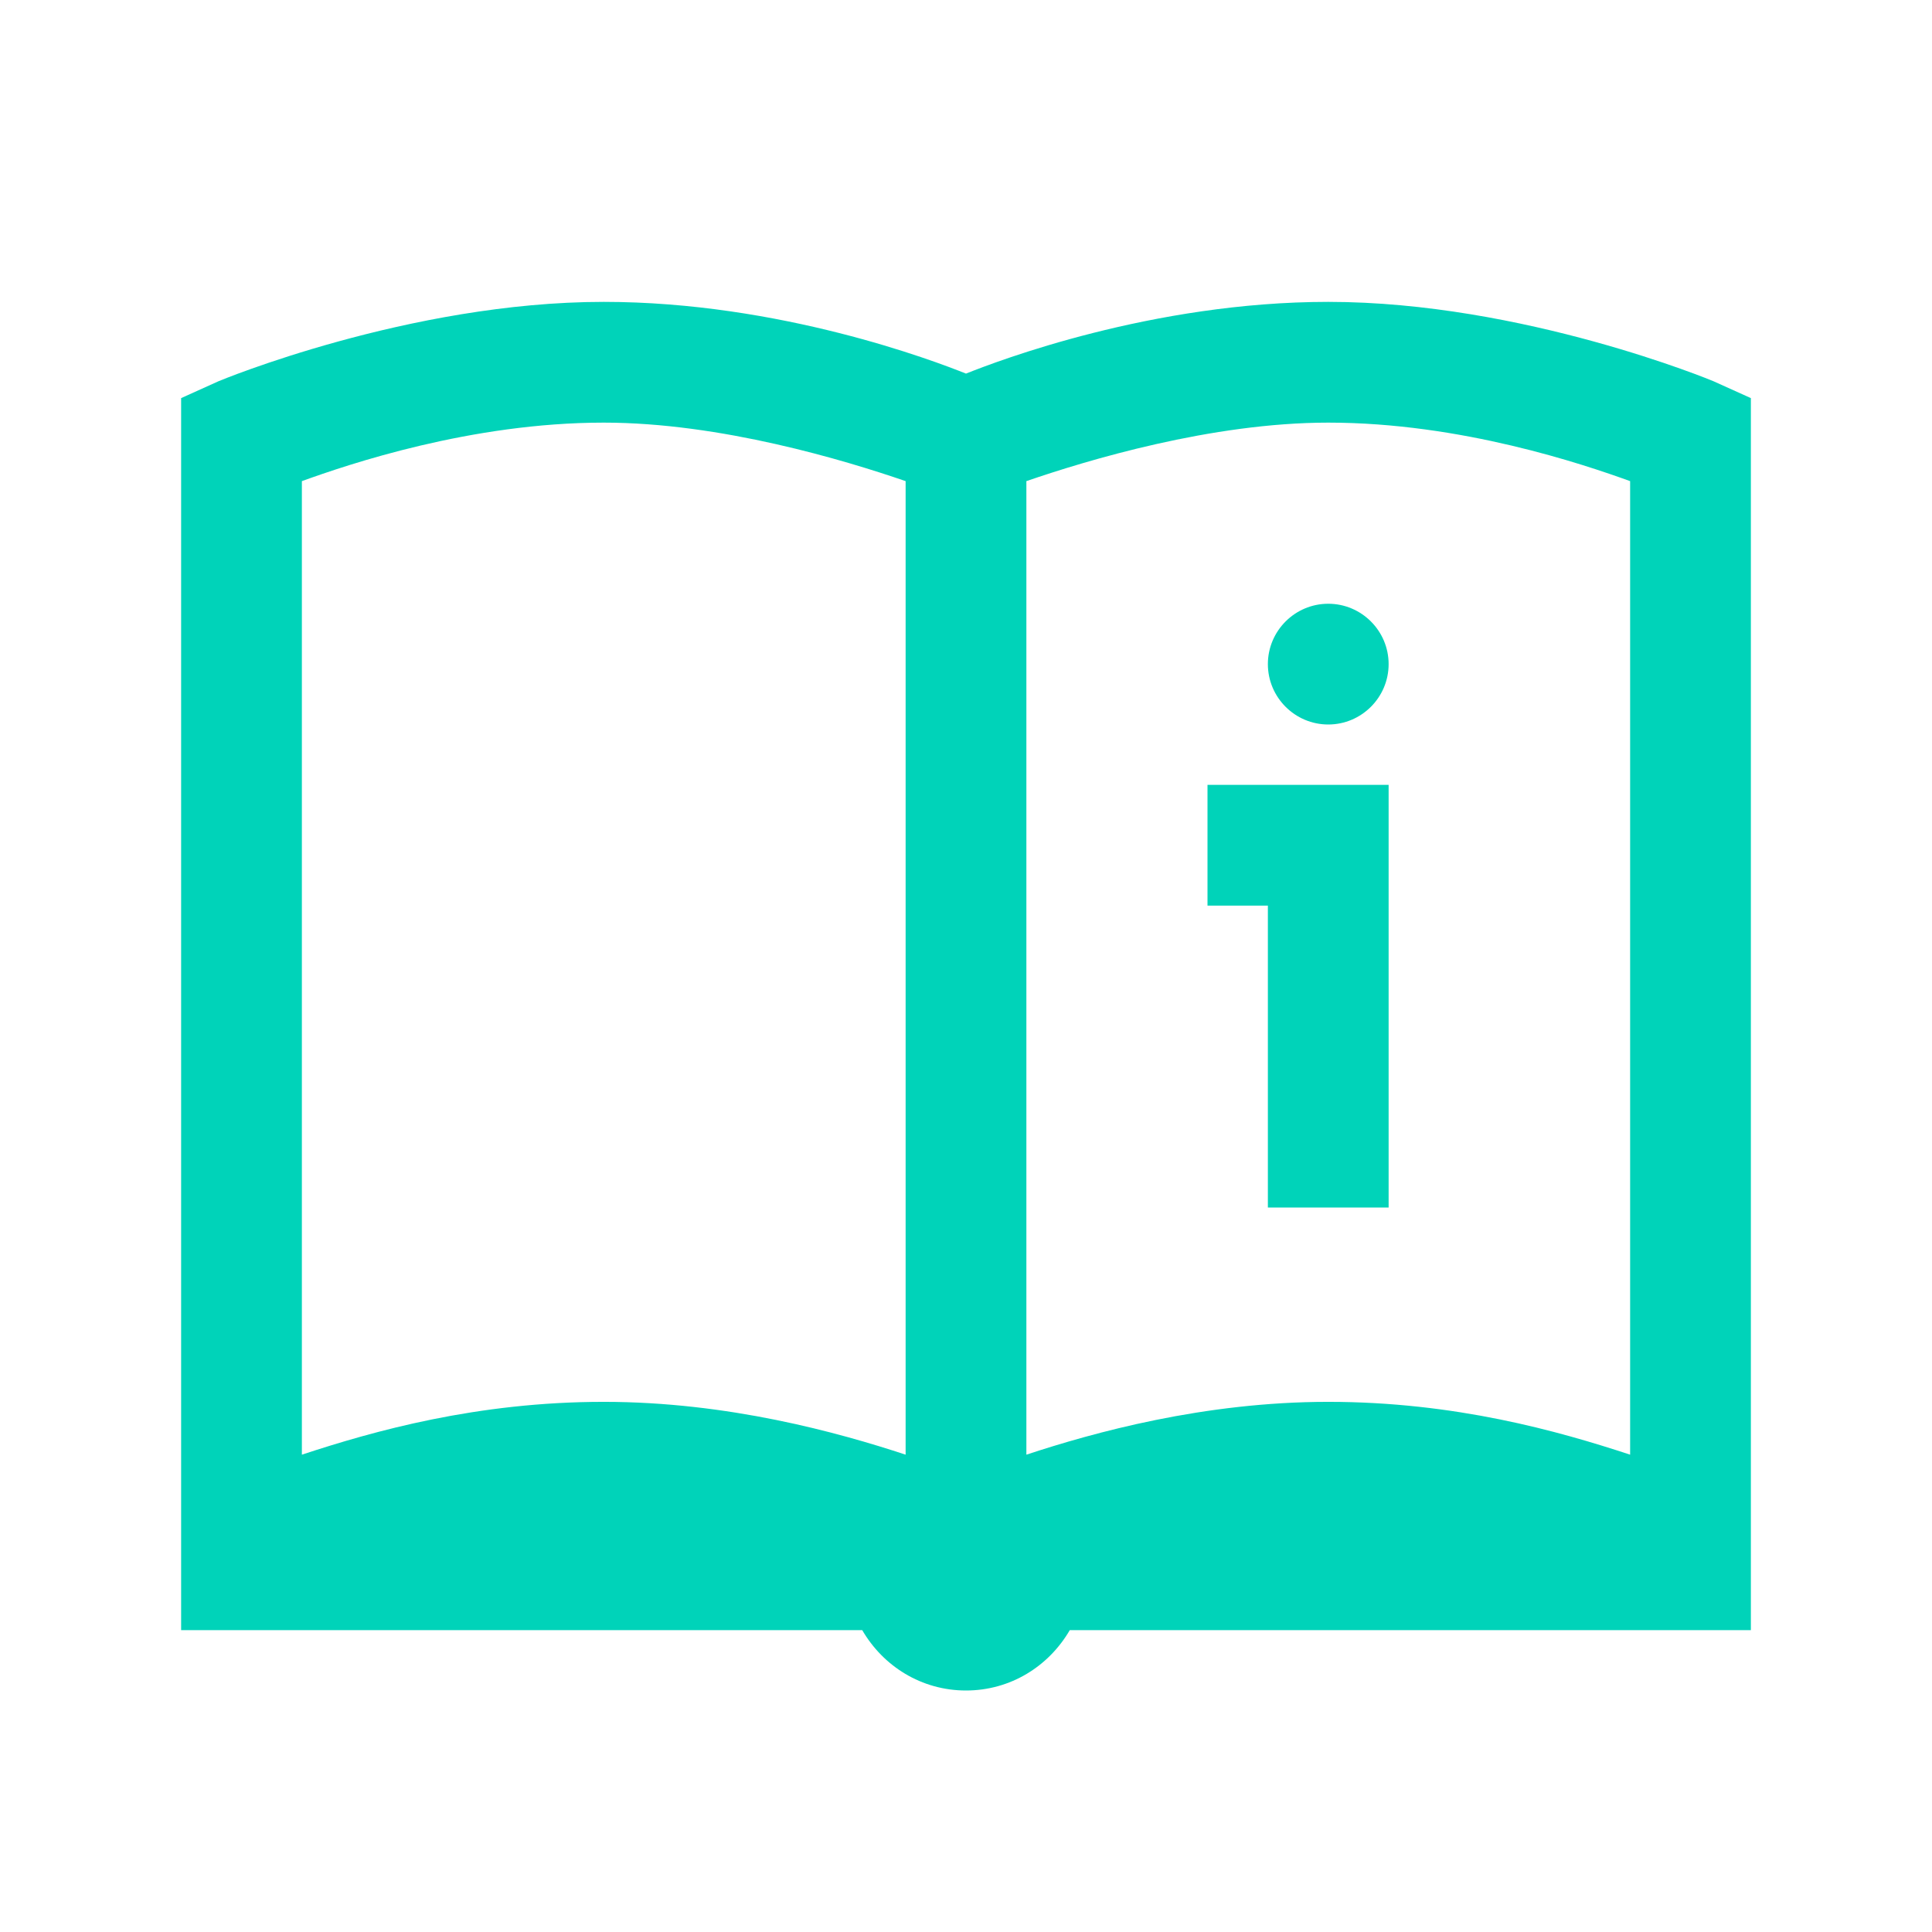 ﻿<?xml version="1.0" encoding="utf-8"?>
<svg xmlns="http://www.w3.org/2000/svg" viewBox="0 0 32 32" width="512" height="512">
  <path d="M10 5C6.773 5 3.625 6.312 3.625 6.312L3 6.594L3 27L14.281 27C14.629 27.598 15.262 28 16 28C16.738 28 17.371 27.598 17.719 27L29 27L29 6.594L28.375 6.312C28.375 6.312 25.227 5 22 5C19.082 5 16.52 5.98 16 6.188C15.48 5.98 12.918 5 10 5 Z M 10 7C11.934 7 14 7.625 15 7.969L15 24.094C13.887 23.727 12.059 23.219 10 23.219C7.898 23.219 6.188 23.703 5 24.094L5 7.969C5.77 7.691 7.801 7 10 7 Z M 22 7C24.199 7 26.23 7.691 27 7.969L27 24.094C25.812 23.703 24.102 23.219 22 23.219C19.941 23.219 18.113 23.727 17 24.094L17 7.969C18 7.625 20.066 7 22 7 Z M 22 10C21.449 10 21 10.449 21 11C21 11.551 21.449 12 22 12C22.551 12 23 11.551 23 11C23 10.449 22.551 10 22 10 Z M 20 13L20 15L21 15L21 20L23 20L23 13Z" fill="#00D3B9" />
</svg>